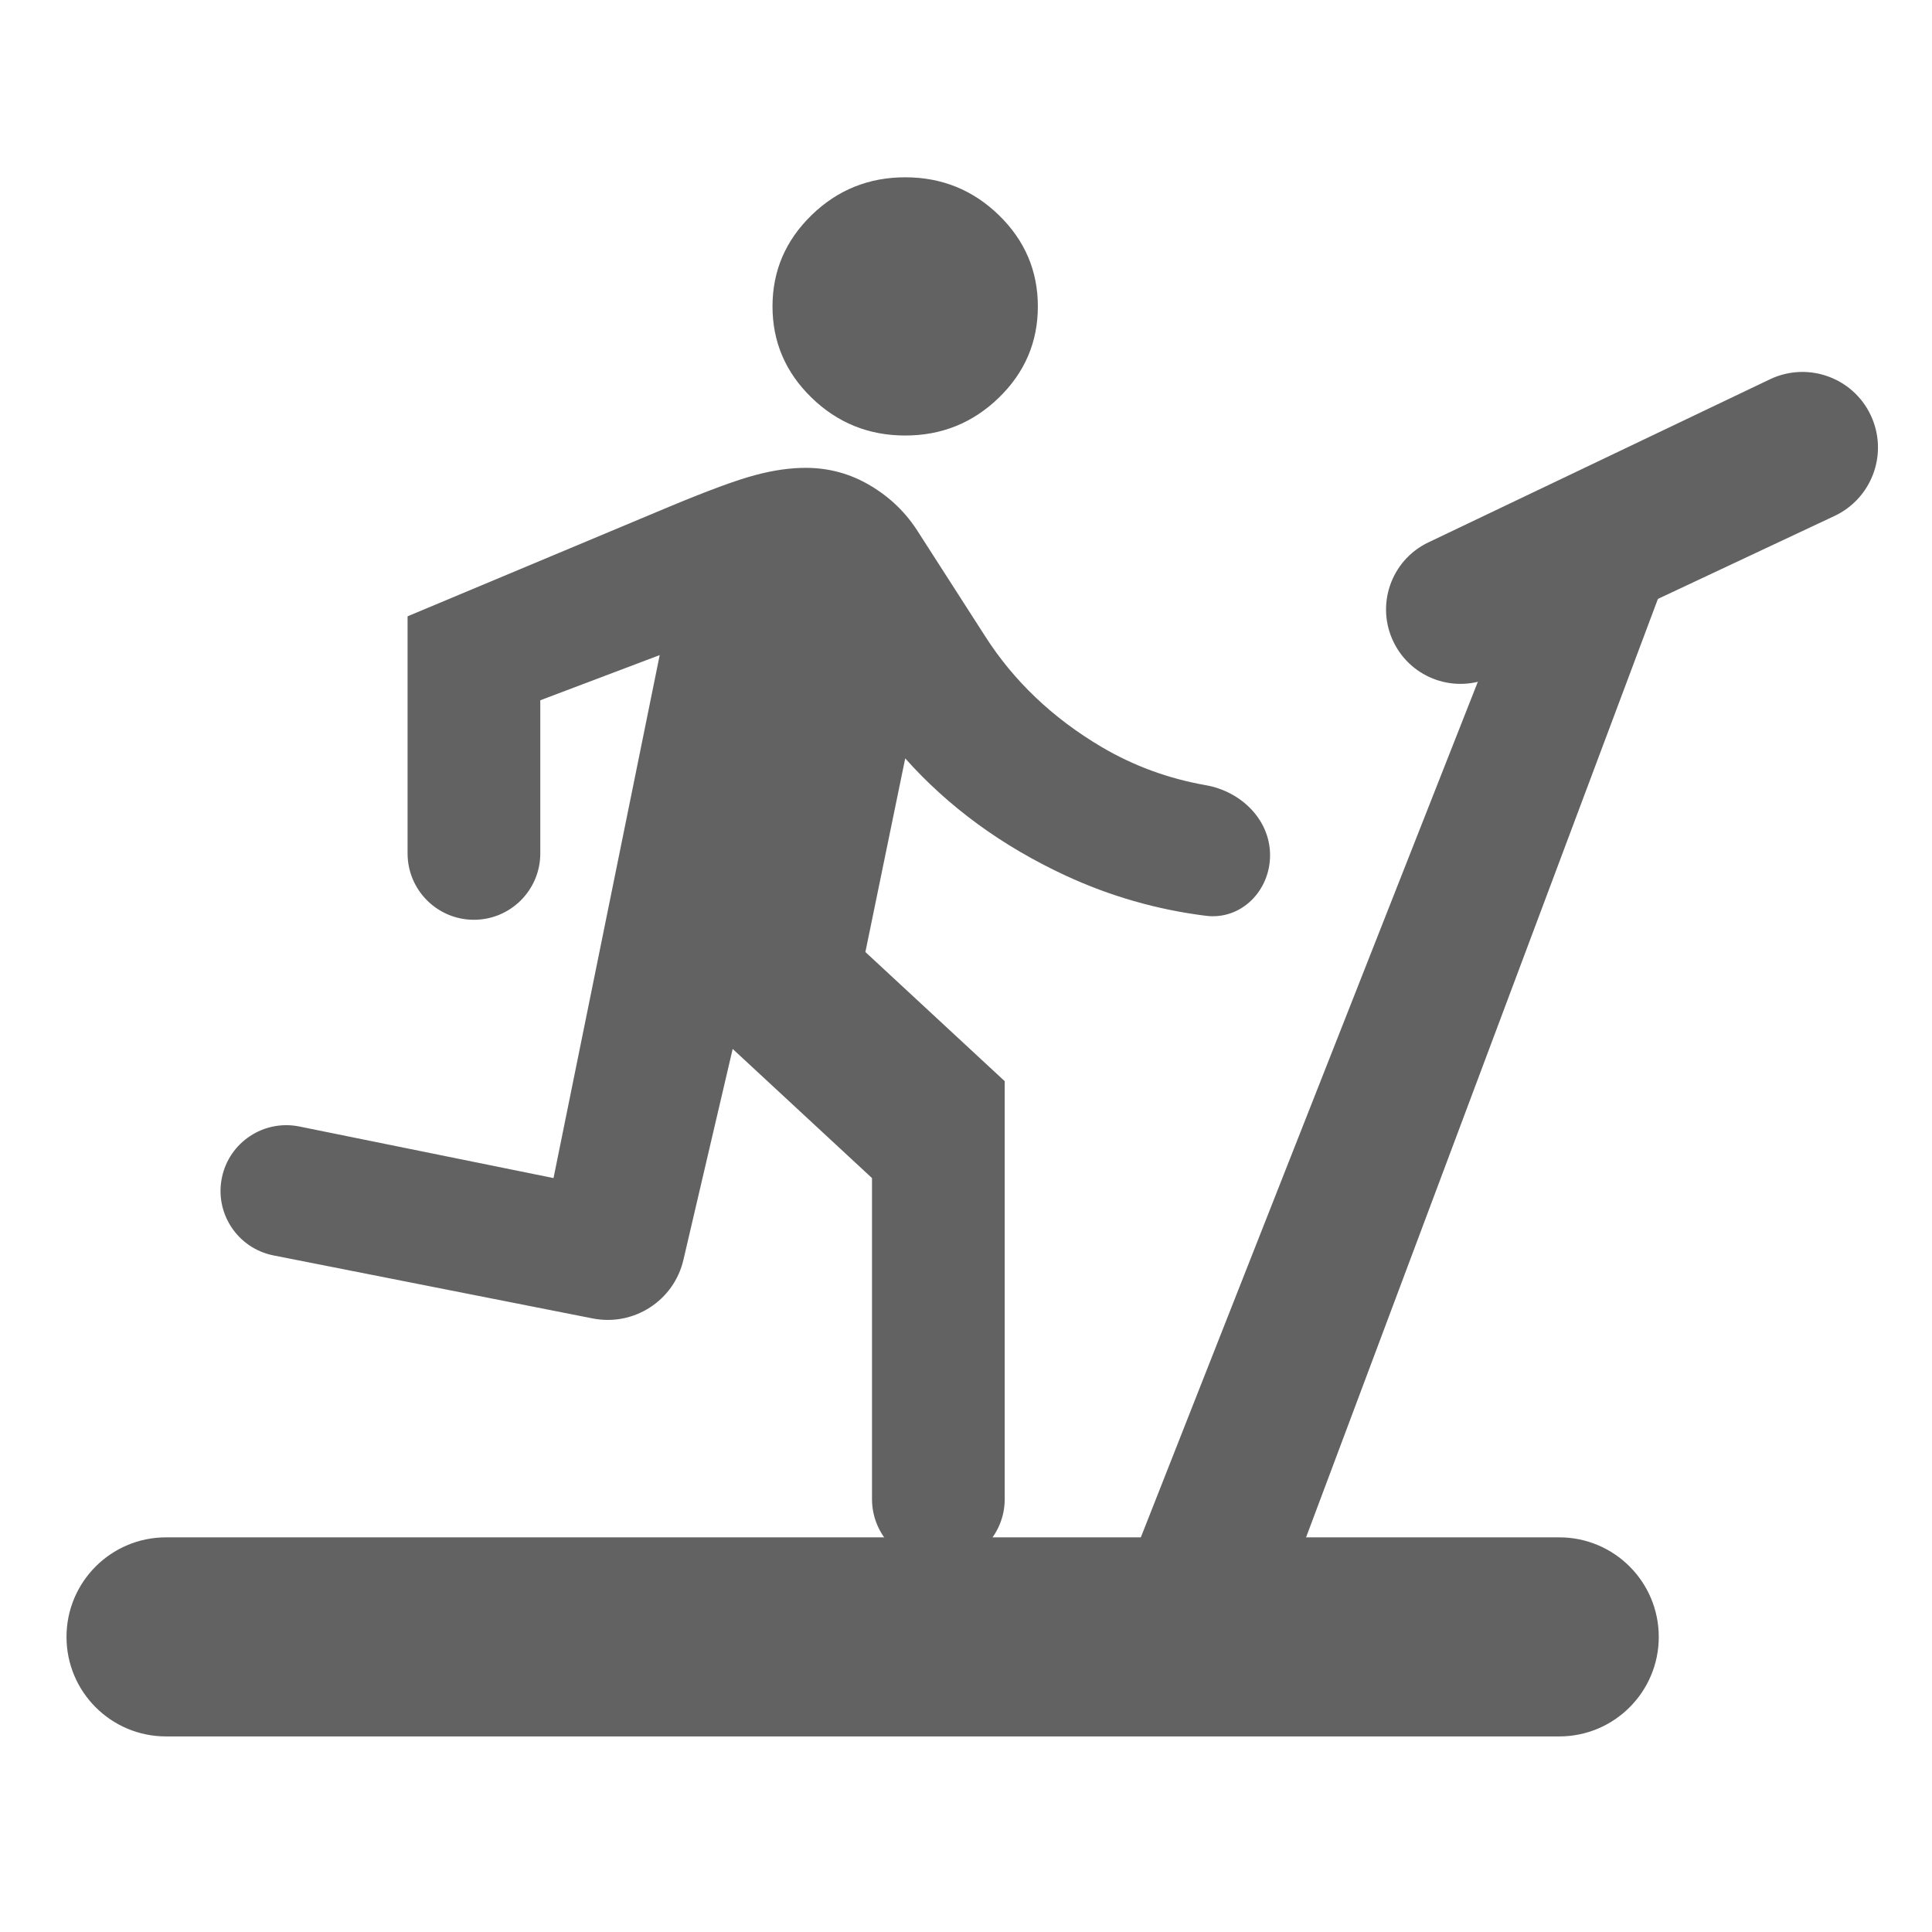 <svg width="26" height="26" viewBox="0 0 26 26" fill="none" xmlns="http://www.w3.org/2000/svg">
<path d="M12.628 21.067C12.135 21.067 11.735 20.667 11.735 20.174V15.854L9.86 14.116L9.197 16.955C9.069 17.504 8.529 17.852 7.976 17.743L3.681 16.895C3.199 16.8 2.887 16.33 2.986 15.849C3.084 15.371 3.551 15.063 4.029 15.16L7.449 15.854L8.878 8.816L7.271 9.424V11.485C7.271 11.978 6.871 12.378 6.378 12.378C5.885 12.378 5.485 11.978 5.485 11.485V8.294L9.012 6.817C9.533 6.6 9.916 6.459 10.162 6.394C10.407 6.328 10.634 6.296 10.842 6.296C11.155 6.296 11.445 6.375 11.713 6.535C11.981 6.694 12.197 6.904 12.36 7.165L13.253 8.555C13.64 9.163 14.165 9.663 14.827 10.054C15.255 10.306 15.722 10.478 16.228 10.567C16.7 10.65 17.092 11.029 17.092 11.509C17.092 11.989 16.702 12.385 16.226 12.324C15.565 12.241 14.935 12.059 14.336 11.781C13.48 11.383 12.762 10.857 12.182 10.206L11.646 12.812L13.521 14.55V20.174C13.521 20.667 13.121 21.067 12.628 21.067ZM12.182 5.861C11.691 5.861 11.27 5.691 10.921 5.351C10.571 5.011 10.396 4.601 10.396 4.124C10.396 3.646 10.571 3.237 10.921 2.896C11.27 2.556 11.691 2.386 12.182 2.386C12.673 2.386 13.093 2.556 13.443 2.896C13.793 3.237 13.967 3.646 13.967 4.124C13.967 4.601 13.793 5.011 13.443 5.351C13.093 5.691 12.673 5.861 12.182 5.861Z" fill="#626262"/>
<path d="M0.895 22.029C0.895 21.289 1.494 20.689 2.234 20.689H20.984C21.724 20.689 22.323 21.289 22.323 22.029C22.323 22.768 21.724 23.368 20.984 23.368H2.234C1.494 23.368 0.895 22.768 0.895 22.029Z" fill="#626262"/>
<path d="M20.685 7.152L15.178 21.133H17.41L22.404 7.813C22.598 7.298 22.299 6.73 21.765 6.596C21.317 6.484 20.855 6.722 20.685 7.152Z" fill="#626262"/>
<path d="M19.223 7.299L23.818 5.105C24.345 4.853 24.976 5.096 25.197 5.637C25.402 6.138 25.179 6.712 24.689 6.943L20.08 9.108C19.588 9.339 19.002 9.136 18.759 8.65C18.508 8.149 18.717 7.54 19.223 7.299Z" fill="#626262"/>
</svg>
